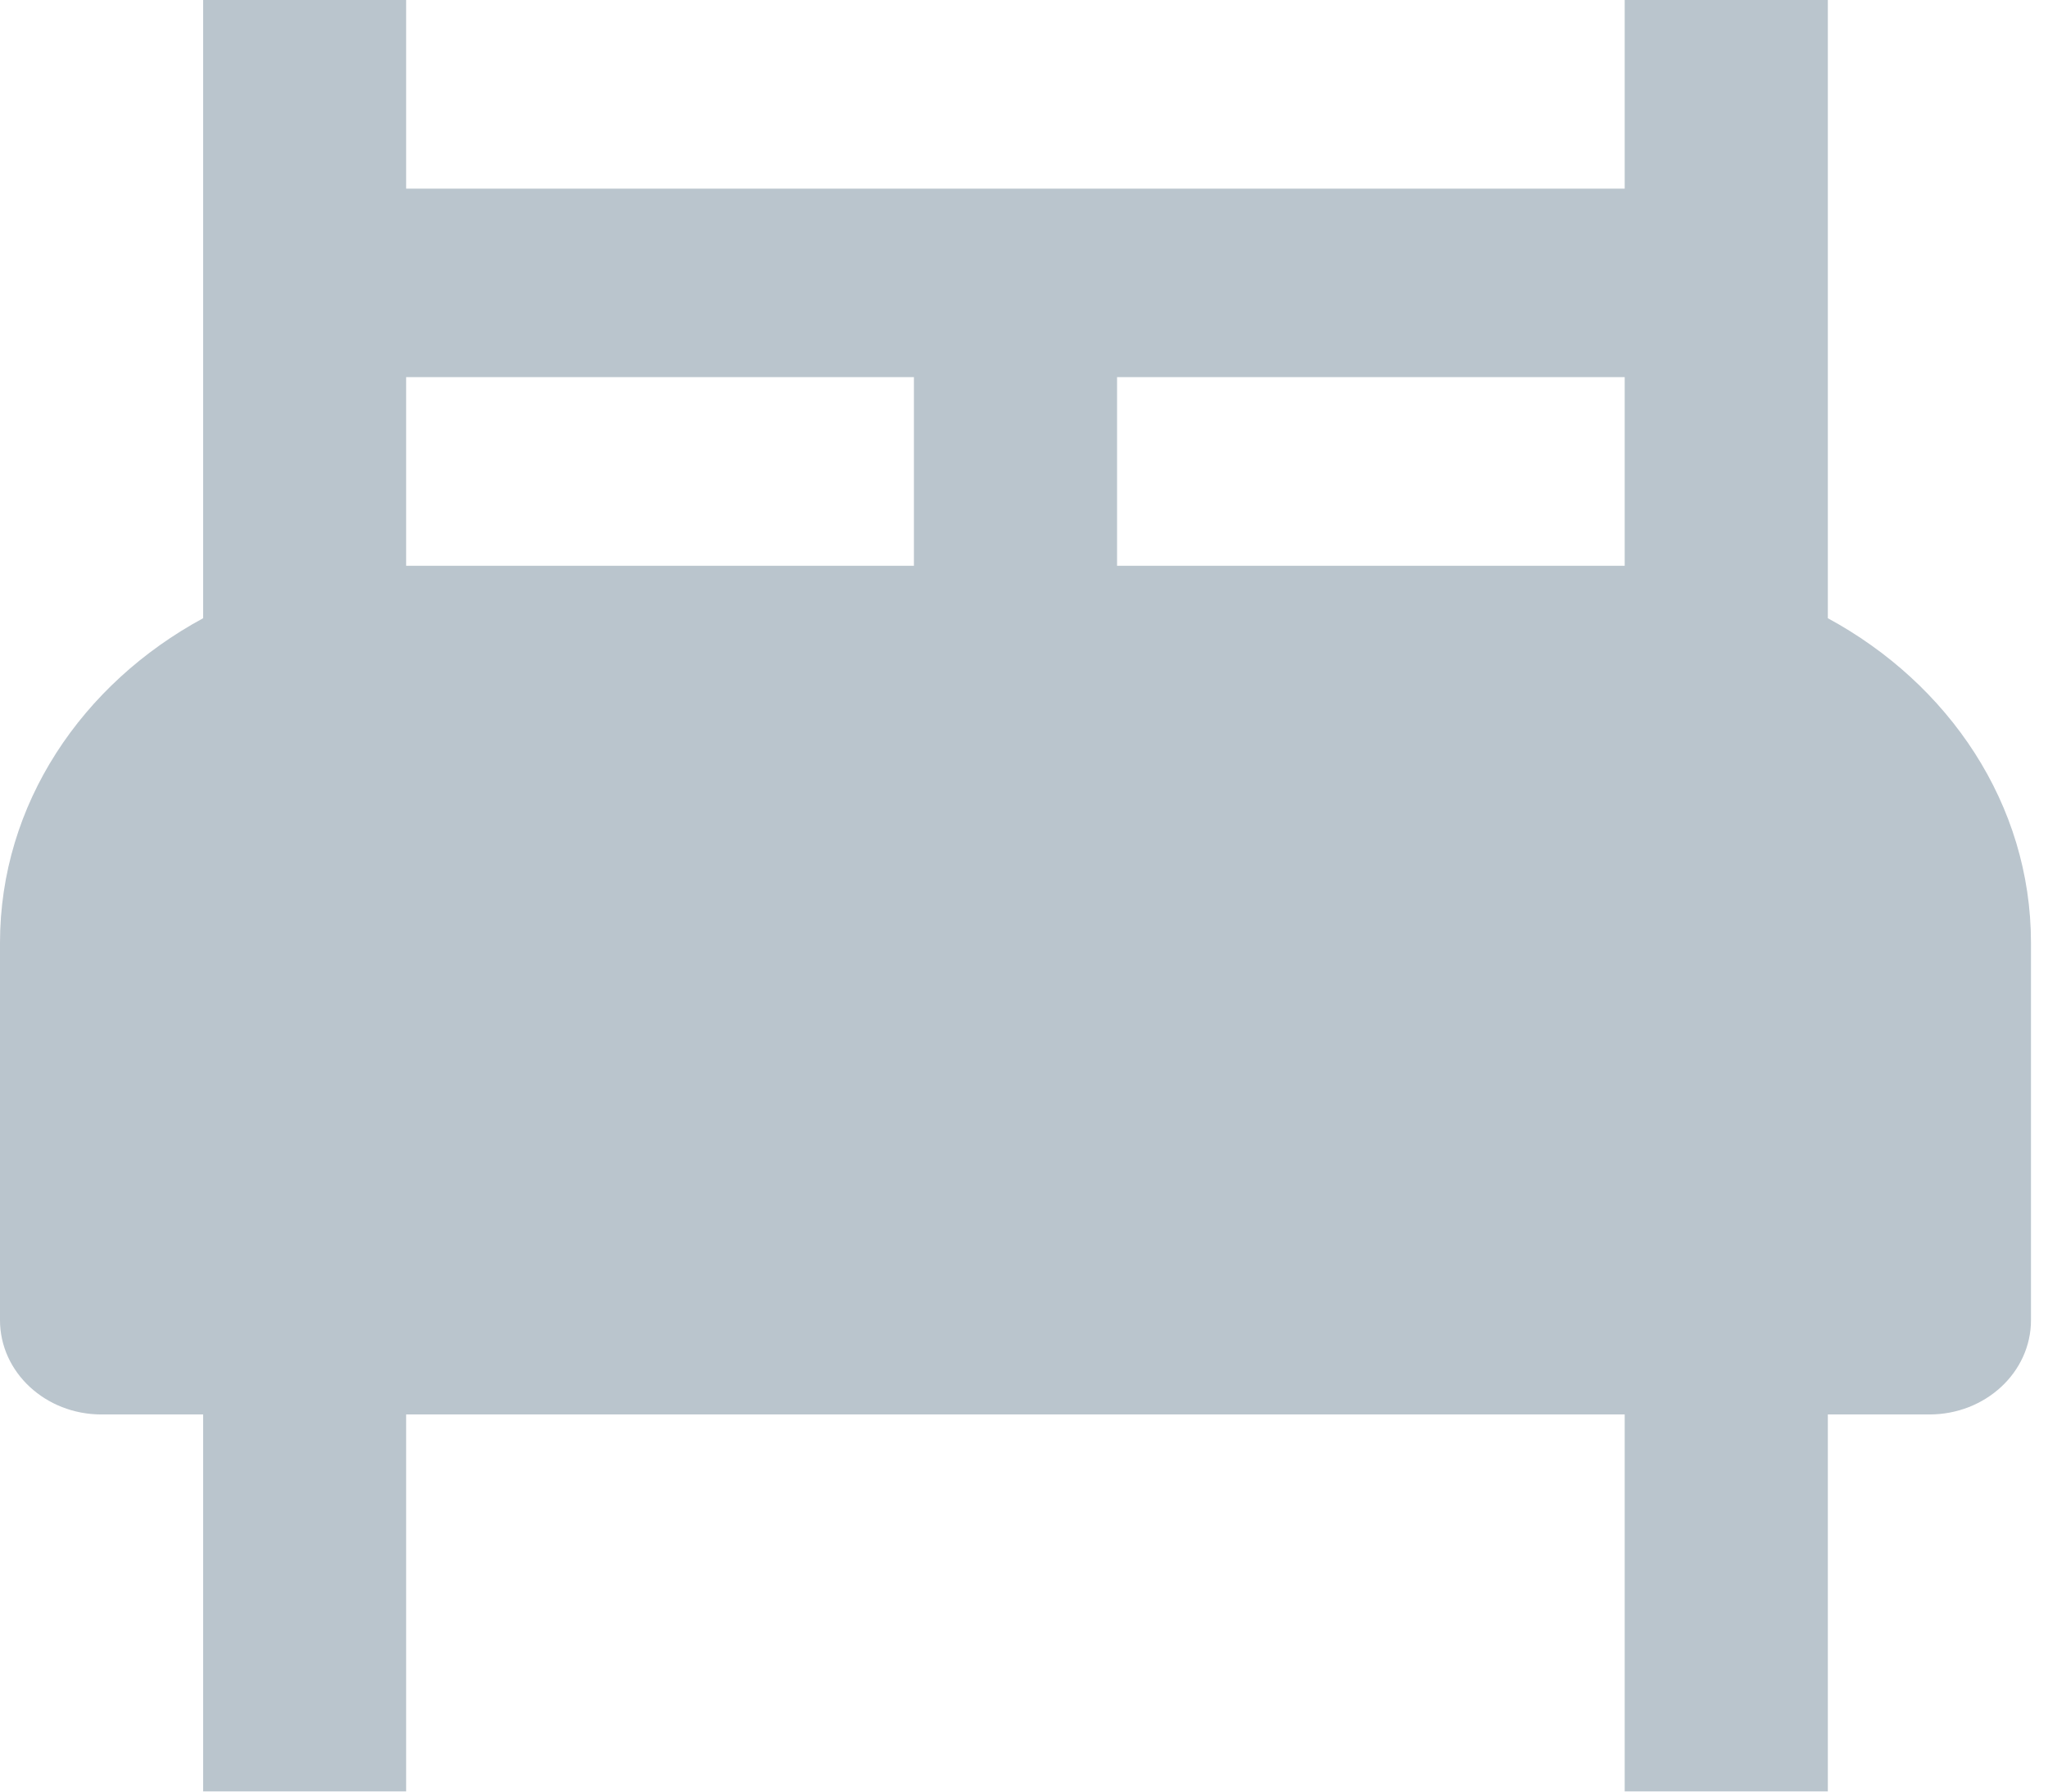 <?xml version="1.0" encoding="UTF-8"?>
<svg width="16px" height="14px" viewBox="0 0 16 14" version="1.1" xmlns="http://www.w3.org/2000/svg" xmlns:xlink="http://www.w3.org/1999/xlink">
    <title>AE760200-D3C0-47CC-8CC2-540A2563BE6C</title>
    <g id="B2B-OTEL" stroke="none" stroke-width="1" fill="none" fill-rule="evenodd" opacity="0.3">
        <g id="B2B-OTEL-3" transform="translate(-432, -1670)" fill="#183B56" fill-rule="nonzero">
            <g id="bxs-bed" transform="translate(432, 1670)">
                <path d="M14.28,4.831 L14.28,2.947 L14.28,2.211 L14.28,0 L12.693,0 L12.693,1.474 L8.727,1.474 L7.14,1.474 L3.173,1.474 L3.173,0 L1.587,0 L1.587,2.211 L1.587,2.947 L1.587,4.831 C0.643,5.342 0,6.282 0,7.368 L0,9.579 L0,10.316 C0,10.723 0.355,11.053 0.793,11.053 L1.587,11.053 L1.587,14 L3.173,14 L3.173,11.053 L12.693,11.053 L12.693,14 L14.28,14 L14.28,11.053 L15.073,11.053 C15.512,11.053 15.867,10.723 15.867,10.316 L15.867,9.579 L15.867,7.368 C15.867,6.282 15.223,5.342 14.28,4.831 Z M7.14,4.421 L3.173,4.421 L3.173,2.947 L7.14,2.947 L7.14,4.421 Z M12.693,4.421 L8.727,4.421 L8.727,2.947 L12.693,2.947 L12.693,4.421 Z" id="Shape"></path>
            </g>
        </g>
    </g>
</svg>